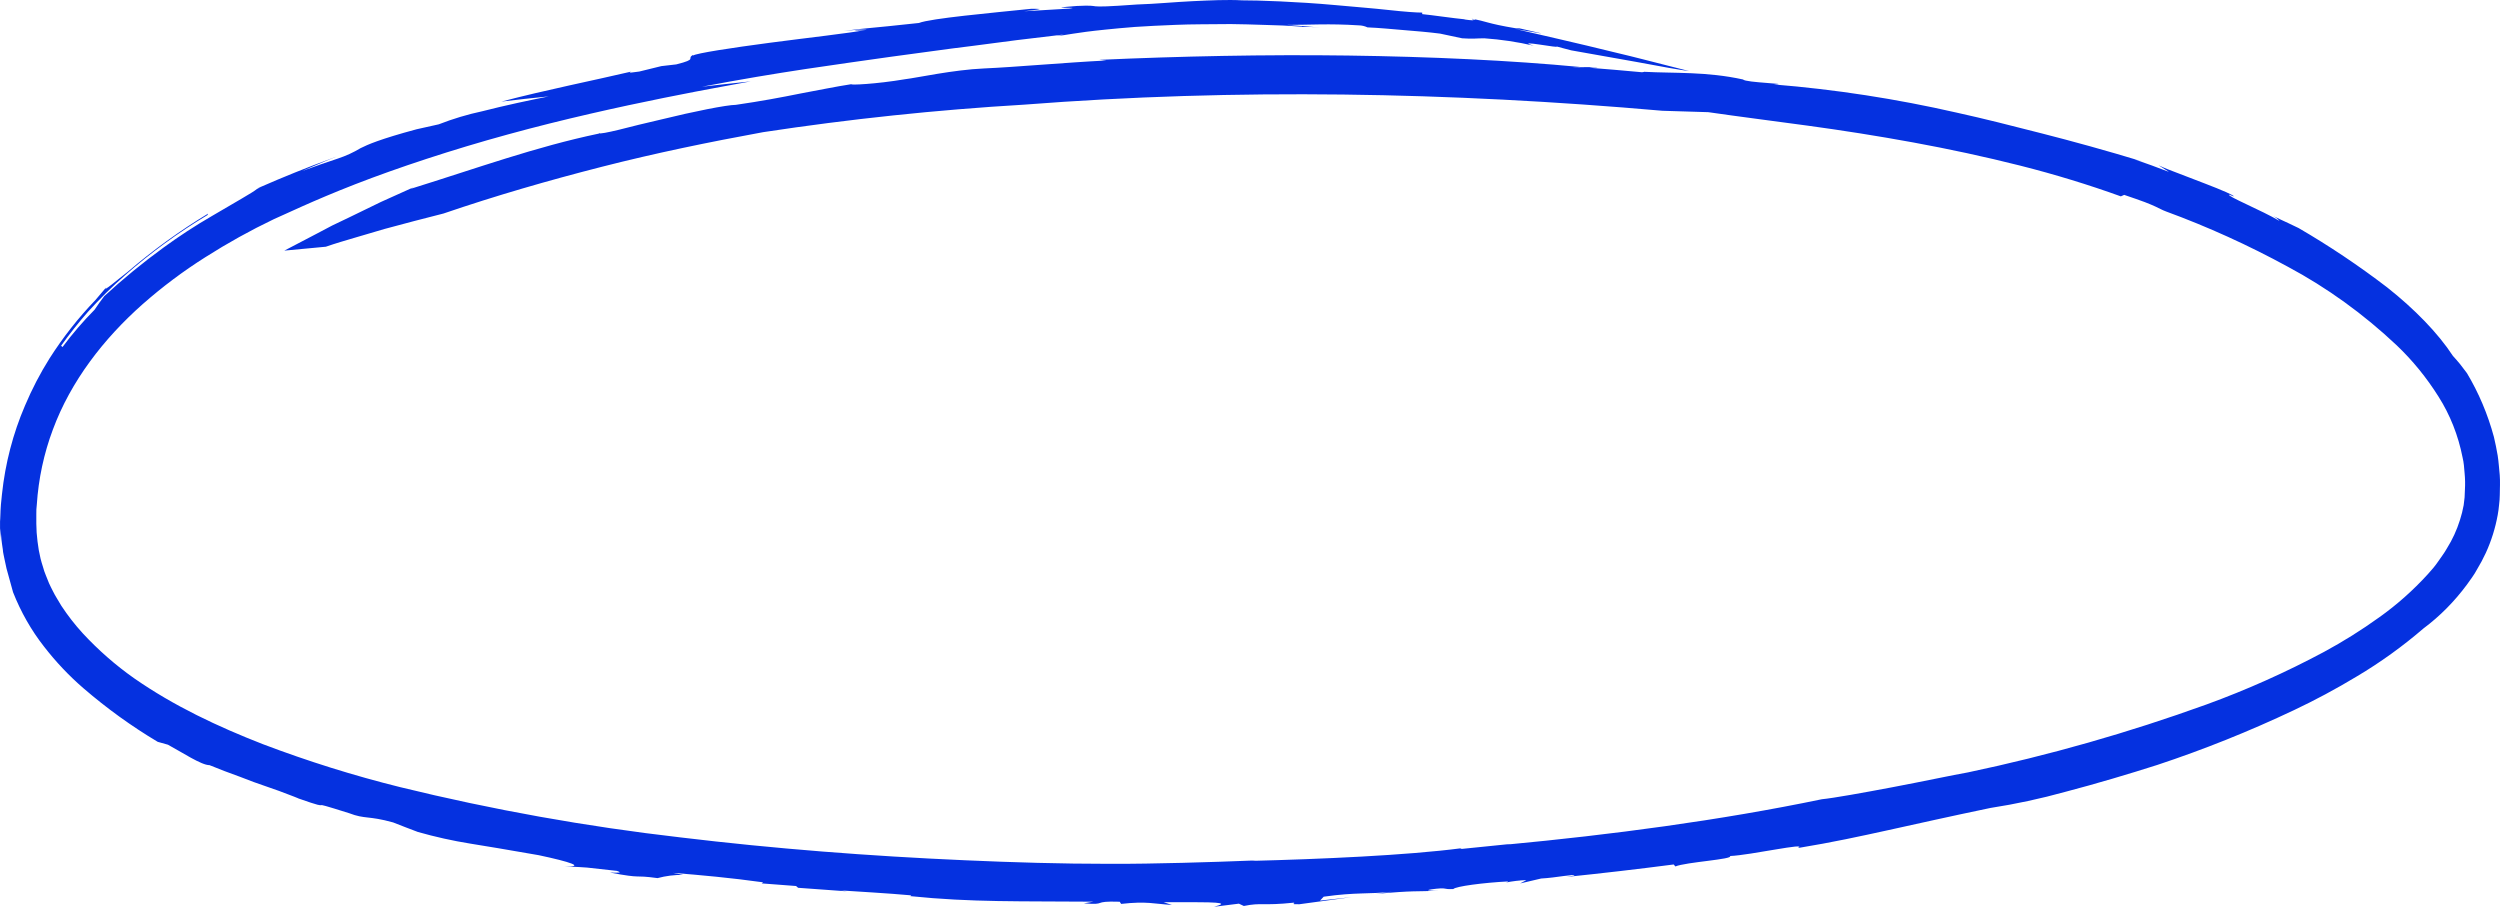 <?xml version="1.0" encoding="UTF-8"?> <svg xmlns="http://www.w3.org/2000/svg" width="364" height="133" viewBox="0 0 364 133" fill="none"> <path d="M363.962 69.168C363.866 68.225 363.808 67.269 363.666 66.348C363.524 65.427 363.312 64.513 363.112 63.614C362.223 60.32 360.901 57.193 359.189 54.333L358.204 53.038C357.862 52.606 357.495 52.218 357.141 51.815C354.97 48.491 351.55 44.987 347.569 41.843C343.434 38.678 339.132 35.795 334.686 33.21C332.457 32.123 331.272 31.627 330.763 31.361C331.19 31.539 331.579 31.816 331.903 32.174C329.41 30.677 324.07 28.497 324.566 28.339L325.21 28.591C325.462 28.519 323.465 27.649 321.03 26.721L317.287 25.282C316.076 24.836 315.001 24.411 314.279 24.059L315.799 25.03C314.131 24.375 312.443 23.778 310.756 23.188L312.134 23.576C306.575 21.886 301.763 20.569 297.319 19.433C292.874 18.296 288.874 17.274 284.88 16.396C276.099 14.39 267.21 13.02 258.27 12.296C261.143 12.202 254.045 12.037 253.807 11.576C248.473 10.403 243.816 10.691 239.39 10.454C239.39 10.454 239.332 10.504 239.075 10.519C236.498 10.288 233.922 10.051 231.345 9.857C235.996 9.598 225.747 9.936 230.018 9.749C219.95 8.792 208.31 8.252 196.265 8.087C184.219 7.921 171.787 8.188 160.07 8.713L161.101 8.806C155.168 9.101 147.806 9.77 143.303 9.965C138.8 10.159 133.512 11.332 131.779 11.533C127.553 12.252 123.611 12.418 123.985 12.252C121.544 12.627 119.167 13.137 116.564 13.612C113.788 14.173 110.767 14.742 107.128 15.267C105.839 15.267 100.931 16.245 96.325 17.382L92.982 18.174L90.116 18.893C88.447 19.296 87.326 19.512 87.249 19.389L87.178 19.454C77.98 21.382 69.535 24.462 59.783 27.497C59.783 27.497 59.957 27.39 60.272 27.238L55.48 29.397L50.745 31.699L48.381 32.829L46.062 34.052L41.399 36.491L47.441 35.922C48.852 35.433 50.282 35.016 51.705 34.598L55.982 33.339C58.842 32.562 61.706 31.812 64.575 31.088C72.17 28.49 79.874 26.267 87.636 24.282C95.398 22.296 103.237 20.684 111.102 19.245C123.714 17.327 136.383 15.991 149.107 15.238C180.026 12.835 211.125 13.418 242.064 16.13L248.724 16.332C253.233 16.986 258.142 17.605 263.153 18.289C268.165 18.972 273.363 19.785 278.574 20.742C283.785 21.699 289.022 22.821 294.117 24.109C299.212 25.397 304.153 26.915 308.797 28.591L309.281 28.375C310.569 28.814 311.561 29.152 312.282 29.426C313.004 29.699 313.474 29.915 313.828 30.073C314.537 30.404 314.756 30.555 315.387 30.793C321.452 33.017 327.373 35.705 333.108 38.836C338.799 41.877 344.119 45.716 348.941 50.261C351.255 52.459 353.31 54.978 355.054 57.757C356.734 60.407 357.921 63.407 358.545 66.578C358.637 66.958 358.704 67.345 358.745 67.736L358.848 68.916C358.924 69.702 358.939 70.494 358.893 71.283C358.89 72.043 358.829 72.801 358.712 73.549C358.579 74.282 358.398 75.004 358.171 75.708C357.711 77.177 357.072 78.57 356.271 79.844C355.898 80.521 355.414 81.132 354.983 81.772C354.551 82.413 354.03 83.01 353.501 83.593C351.344 85.961 348.969 88.069 346.416 89.881C343.831 91.741 341.146 93.423 338.377 94.917C332.829 97.886 327.111 100.443 321.262 102.572C309.89 106.684 298.295 109.985 286.549 112.457C284.339 112.845 279.901 113.795 275.559 114.615C271.218 115.435 266.992 116.198 265.253 116.371C250.438 119.457 234.495 121.551 219.422 122.968L219.989 122.874L212.903 123.594C212.6 123.594 212.562 123.544 212.787 123.5C204.793 124.551 192.123 125.09 182.287 125.342L182.86 125.277C179.274 125.421 175.704 125.539 172.148 125.63C168.586 125.716 165.062 125.788 161.545 125.774C154.505 125.774 147.49 125.565 140.52 125.256C126.581 124.644 112.783 123.579 99.069 121.925C85.346 120.347 71.713 117.902 58.237 114.601C51.484 112.923 44.818 110.836 38.268 108.349C31.749 105.809 25.314 102.788 19.511 98.744C16.818 96.848 14.307 94.647 12.019 92.176C10.897 90.946 9.865 89.618 8.934 88.204C8.528 87.485 8.032 86.765 7.69 86.046C7.51 85.665 7.31 85.327 7.136 84.916L6.666 83.744C6.503 83.358 6.367 82.959 6.26 82.549C6.144 82.147 5.996 81.751 5.906 81.334C5.706 80.512 5.558 79.675 5.462 78.83C5.352 77.977 5.294 77.116 5.288 76.254C5.288 75.83 5.288 75.334 5.288 74.873C5.288 74.413 5.288 73.945 5.359 73.477C5.603 69.717 6.392 66.026 7.697 62.549C10.312 55.491 15.085 49.325 20.767 44.289C23.65 41.751 26.704 39.464 29.901 37.447C33.13 35.392 36.462 33.542 39.879 31.908C41.167 31.361 45.553 29.224 51.731 26.821C57.908 24.418 65.863 21.785 73.941 19.576C90.09 15.137 106.632 12.382 109.298 11.85C106.936 12.094 104.575 12.353 102.213 12.627C113.472 10.468 121.833 9.396 129.75 8.26C133.718 7.749 137.57 7.166 141.66 6.677L147.992 5.849L154.923 5.022L153.848 5.238C155.271 5.137 156.36 4.77 161.03 4.303C162.196 4.187 163.606 4.044 165.255 3.921C166.904 3.799 168.888 3.72 171.188 3.619C173.488 3.518 176.142 3.54 179.188 3.504C180.709 3.504 182.332 3.583 184.065 3.626L186.738 3.713C187.659 3.749 188.606 3.828 189.578 3.893V3.936C190.57 3.936 190.654 3.885 192.316 4.015L187.427 3.626C190.648 3.626 193.501 3.41 197.817 3.691C198.26 3.695 198.697 3.795 199.105 3.986C200.87 4.058 202.629 4.238 204.394 4.382C206.159 4.526 207.917 4.67 209.669 4.893L212.89 5.576C214.507 5.691 214.964 5.576 216.111 5.576C218.534 5.743 220.942 6.104 223.319 6.655C220.13 5.684 227.615 7.144 226.585 6.749C227.01 6.878 227.989 7.123 228.775 7.331L238.373 9.037C241.716 9.67 244.73 10.209 245.935 10.346L242.759 9.54C240.827 9.058 238.173 8.346 235.352 7.684C229.722 6.288 223.396 4.871 220.717 4.238C224.33 4.849 224.801 4.957 224.208 4.806L221.219 4.123H220.723C216.394 3.403 216.427 3.087 214.282 2.734C214.282 2.734 214.34 2.785 214.398 2.821H214.681C214.881 2.892 214.758 2.907 214.52 2.907C214.565 2.972 214.359 2.993 213.174 2.828H213.406C211.583 2.655 208.446 2.187 207.074 2.058V1.835C206.255 1.835 204.497 1.713 202.23 1.461C199.962 1.209 197.212 1 194.416 0.741C191.62 0.482 188.78 0.317 186.364 0.202C183.949 0.087 181.965 0.051 180.87 0.051C178.667 -0.072 176.206 0.051 173.61 0.173C171.014 0.295 168.283 0.569 165.539 0.655C156.817 1.288 161.159 0.655 156.766 0.871C151.29 1.295 157.886 1 155.696 1.252L149.132 1.641C152.933 1.209 150.859 1.295 150.15 1.281C144.424 1.871 135.483 2.677 133.795 3.346C126.169 4.18 126.136 4.065 122.877 4.504C123.978 4.425 126.149 4.173 126.181 4.259C123.115 4.518 124.732 4.518 125.982 4.375C123.676 4.828 117.608 5.497 112.055 6.231C106.503 6.965 101.362 7.756 100.912 8.087V8.001C99.887 8.555 101.665 8.576 98.47 9.375L96.293 9.626L93.072 10.418C90.889 10.749 91.939 10.418 91.932 10.418C86.689 11.655 79.326 13.123 73.001 14.792C75.294 14.504 77.6 14.267 79.893 14.037C77.2 14.569 73.451 15.368 70.231 16.195C68.075 16.656 65.952 17.293 63.879 18.102L60.659 18.821C55.306 20.26 53.509 21.066 52.504 21.569C51.456 22.198 50.353 22.704 49.212 23.08C47.443 23.665 45.678 24.282 43.917 24.929C45.631 24.21 47.344 23.447 49.071 22.771C46.455 23.735 44.626 24.44 42.938 25.123C41.251 25.807 39.718 26.44 37.637 27.354H37.598C37.763 27.272 37.933 27.205 38.107 27.152L37.405 27.519C36.864 28.001 34.274 29.426 30.828 31.469C28.416 32.865 26.068 34.398 23.794 36.059C20.806 38.233 17.928 40.592 15.175 43.124C14.692 43.757 14.222 44.419 13.771 45.095C12.102 46.78 10.541 48.596 9.101 50.527L8.895 50.34C10.13 48.611 11.443 46.954 12.831 45.376C14.529 43.505 16.318 41.739 18.19 40.088C21.962 36.779 25.984 33.843 30.21 31.311L30.287 31.109C26.179 33.592 22.255 36.435 18.551 39.613C17.378 40.505 14.686 42.815 15.517 41.771C14.969 42.397 14.435 43.038 13.9 43.678C11.42 46.253 9.18 49.102 7.214 52.182C5.848 54.356 4.652 56.657 3.639 59.06C1.894 63.117 0.763 67.468 0.289 71.938C0.238 72.434 0.186 72.938 0.135 73.463C0.083 73.988 0.077 74.528 0.051 75.082C0.051 75.362 0.019 75.65 0.006 75.938C-0.007 76.226 0.006 76.542 0.006 76.852C0.006 77.477 0.006 78.125 0.077 78.78C0.038 78.168 0.077 77.549 0.115 76.938C0.115 77.463 0.16 77.981 0.205 78.499C0.251 79.017 0.347 79.513 0.412 80.01C0.412 80.254 0.476 80.499 0.515 80.729C0.553 80.96 0.611 81.204 0.663 81.449C0.759 81.909 0.856 82.348 0.946 82.765L1.9 86.226C3.034 89.105 4.554 91.773 6.409 94.14C8.131 96.363 10.047 98.39 12.129 100.19C15.538 103.131 19.162 105.747 22.963 108.011L24.451 108.428C26.448 109.5 29.34 111.428 30.506 111.406L32.728 112.284L34.97 113.112C37.798 114.255 39.602 114.709 42.816 115.989L43.421 116.234H43.389C46.61 117.371 46.61 117.256 46.752 117.227C46.893 117.198 47.106 117.227 50.829 118.399C53.193 119.306 53.586 118.73 57.238 119.745C58.436 120.227 59.641 120.673 60.839 121.133C63.357 121.85 65.907 122.417 68.479 122.831C70.836 123.213 73.567 123.659 78.437 124.515C83.094 125.5 85.31 126.256 82.154 126.134C86.489 126.364 84.138 126.177 89.832 126.803C90.689 127.112 90.077 127.069 88.802 127.047C93.82 127.99 91.932 127.335 95.739 127.853C96.952 127.528 98.196 127.371 99.443 127.385L97.987 127.09C102.026 127.414 106.425 127.81 111.102 128.465L110.909 128.623L115.907 129.004L116.204 129.263L123.341 129.781L122.368 129.644C124.043 129.76 129.55 130.069 132.674 130.364L132.552 130.479C141.422 131.393 148.772 131.198 159.188 131.285L157.816 131.529C161.371 131.817 158.795 131.155 163.027 131.292L163.239 131.609C166.975 131.184 168.07 131.608 170.634 131.76L169.43 131.364H174.261C179.581 131.364 177.539 131.781 176.766 132.026L180.38 131.573L181.102 131.911C183.73 131.378 183.749 131.911 188.374 131.429C188.767 131.544 187.595 131.68 189.173 131.659L196.793 130.623L192.194 131.126L192.728 130.558C197.508 129.882 199.234 130.22 202.648 129.839L200.297 130.162C205.882 129.637 206.191 129.831 209.347 129.695C208.362 129.695 206.861 129.652 209.116 129.4C210.777 129.234 210.03 129.515 211.602 129.443C211.956 129.054 215.943 128.522 219.583 128.335C219.544 128.393 219.467 128.443 219.235 128.5C220.229 128.298 221.234 128.178 222.243 128.141L221.329 128.63L224.395 127.911C226.469 127.81 229.458 127.191 229.213 127.479L228.047 127.688C233.265 127.15 238.478 126.544 243.687 125.867L243.938 126.155C245.439 125.522 252.46 125.112 251.887 124.637C254.869 124.515 263.43 122.587 261.781 123.472C266.902 122.63 270.799 121.774 274.999 120.853C279.199 119.932 283.637 118.925 289.814 117.637C293.482 117.071 297.12 116.288 300.713 115.291C305.222 114.112 310.182 112.63 314.092 111.378C320.856 109.139 327.502 106.475 333.997 103.399C337.037 101.96 340.064 100.349 343.189 98.464C346.577 96.449 349.809 94.122 352.851 91.507C355.237 89.728 357.377 87.568 359.202 85.096C359.453 84.751 359.698 84.377 359.949 84.046C360.2 83.715 360.413 83.326 360.645 82.924C361.117 82.147 361.547 81.34 361.933 80.506C362.734 78.761 363.317 76.902 363.666 74.981C363.756 74.491 363.822 73.996 363.866 73.499C363.93 73.022 363.964 72.542 363.969 72.06C363.975 71.082 364.04 70.118 363.962 69.168Z" fill="#0531E0"></path> </svg> 